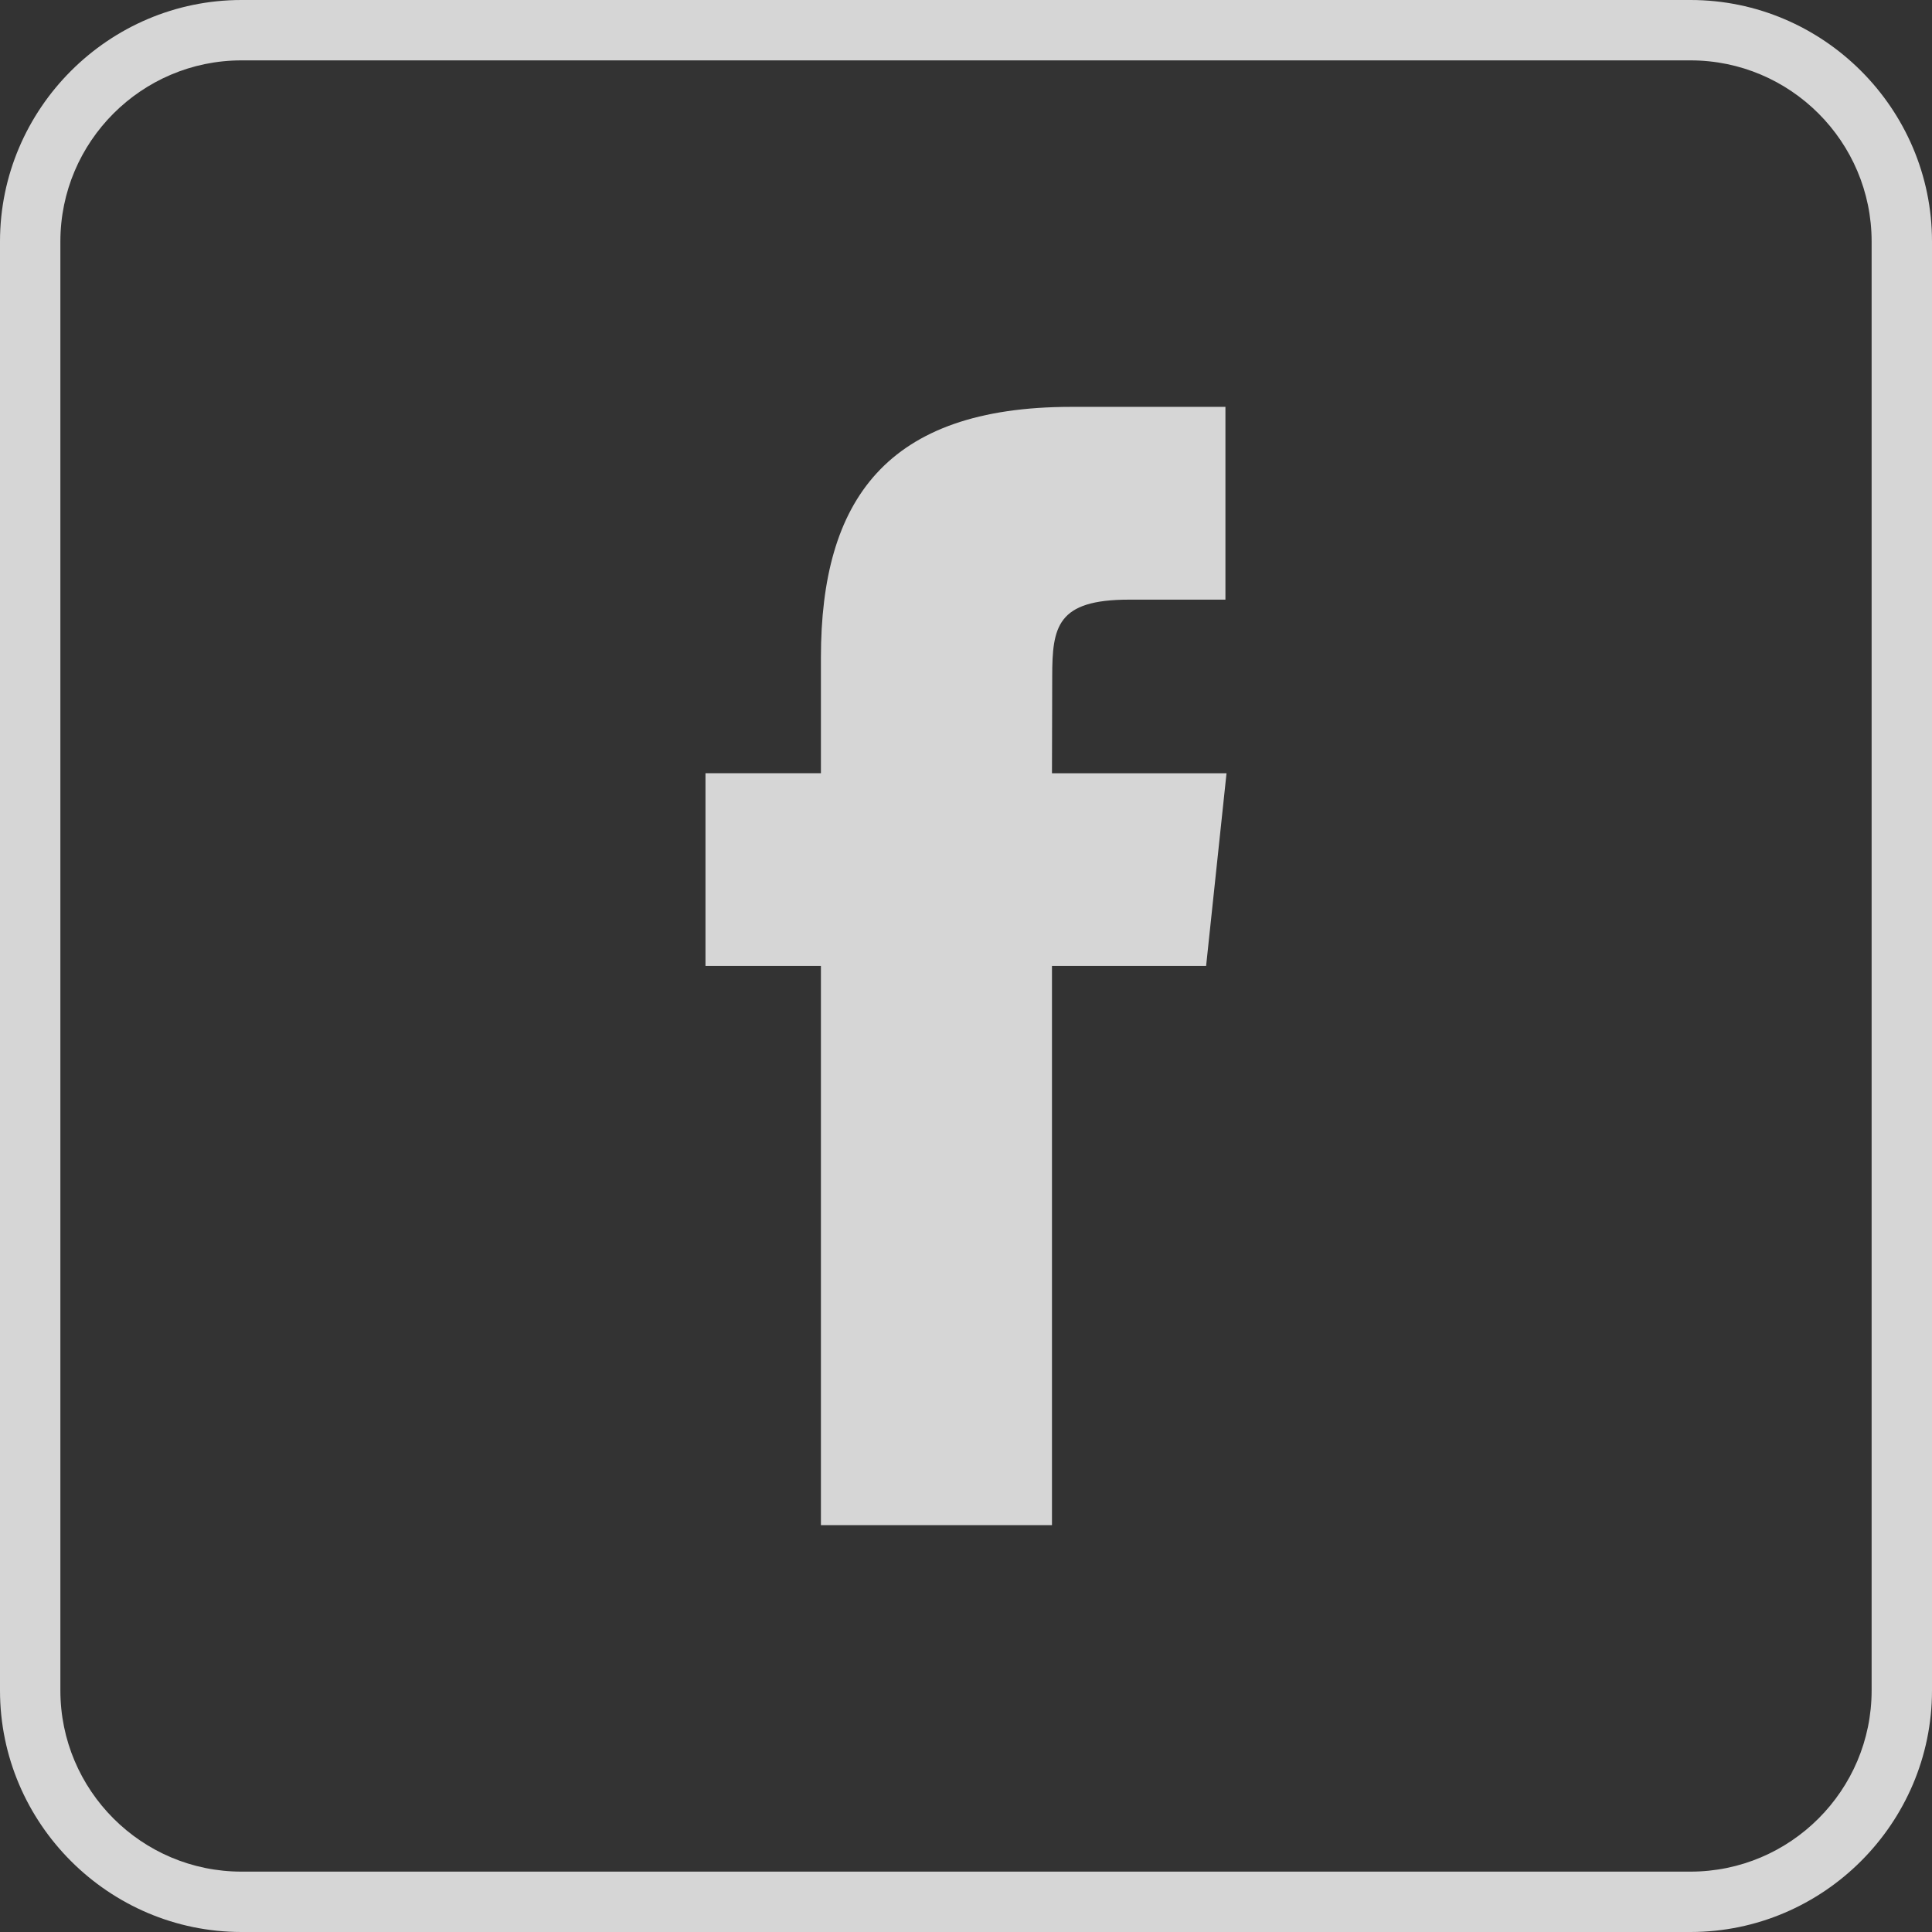 <svg width="32" height="32" viewBox="0 0 32 32" fill="none" xmlns="http://www.w3.org/2000/svg">
<rect x="0" y="0" width="32" height="32" fill="#333333" stroke="none"/>
<g opacity="0.8" clip-path="url(#clip0_68_976)">
<g clip-path="url(#clip1_68_976)">
<path d="M28 1C29.654 1 31 2.346 31 4V28C31 29.654 29.654 31 28 31H4C2.346 31 1 29.654 1 28V4C1 2.346 2.346 1 4 1H28ZM28 0H4C1.8 0 0 1.8 0 4V28C0 30.2 1.8 32 4 32H28C30.2 32 32 30.2 32 28V4C32 1.8 30.2 0 28 0Z" fill="white"/>
<path d="M13.597 25.261H17.424V15.999H19.977L20.315 12.808H17.424L17.428 11.21C17.428 10.378 17.507 9.932 18.701 9.932H20.297V6.739H17.743C14.676 6.739 13.597 8.288 13.597 10.891V12.807H11.685V15.999H13.597V25.261Z" fill="white"/>
</g>
</g>
<defs>
<clipPath id="clip0_68_976">
<rect width="32" height="32" fill="white"/>
</clipPath>
<clipPath id="clip1_68_976">
<rect width="32" height="32" fill="white"/>
</clipPath>
</defs>
</svg>
